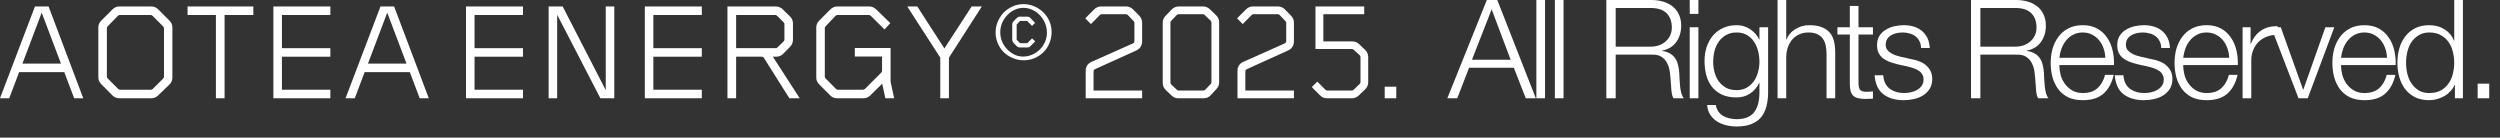 <?xml version="1.0" encoding="utf-8"?>
<svg xmlns="http://www.w3.org/2000/svg" fill="none" height="100%" overflow="visible" preserveAspectRatio="none" style="display: block;" viewBox="0 0 218 12" width="100%">
<rect x="0" y="0" width="218" height="12" fill="#333333" stroke="none"/>
<g id="Vector">
<path d="M7.26 8.568H6.468L5.604 6.288H1.668L0.804 8.568H0L3.048 0.564H4.236L7.26 8.568ZM5.316 5.544L3.636 1.104L1.956 5.544H5.316Z" fill="white"/>
<path d="M15.031 6.756C15.031 6.996 14.947 7.2 14.779 7.368L13.783 8.328C13.607 8.488 13.415 8.568 13.207 8.568H10.399C10.167 8.568 9.967 8.484 9.799 8.316L8.815 7.32C8.655 7.16 8.575 6.964 8.575 6.732V2.4C8.575 2.168 8.659 1.968 8.827 1.8L9.811 0.816C9.979 0.648 10.179 0.564 10.411 0.564H13.195C13.427 0.564 13.627 0.648 13.795 0.816L14.779 1.8C14.947 1.968 15.031 2.168 15.031 2.4V6.756ZM14.299 6.684V2.472C14.299 2.408 14.275 2.352 14.227 2.304L13.303 1.38C13.255 1.332 13.199 1.308 13.135 1.308H10.447C10.383 1.308 10.327 1.332 10.279 1.38L9.391 2.292C9.343 2.34 9.319 2.396 9.319 2.46V6.672C9.319 6.736 9.343 6.792 9.391 6.84L10.303 7.752C10.351 7.8 10.407 7.824 10.471 7.824H13.159C13.223 7.824 13.279 7.8 13.327 7.752L14.227 6.852C14.275 6.804 14.299 6.748 14.299 6.684Z" fill="white"/>
<path d="M22.091 1.308H19.583V8.568H18.827V1.308H16.355V0.564H22.091V1.308Z" fill="white"/>
<path d="M28.807 8.568H23.839V0.564H28.807V1.308H24.583V4.2H28.807V4.944H24.583V7.824H28.807V8.568Z" fill="white"/>
<path d="M37.391 8.568H36.599L35.735 6.288H31.799L30.935 8.568H30.131L33.179 0.564H34.367L37.391 8.568ZM35.447 5.544L33.767 1.104L32.087 5.544H35.447Z" fill="white"/>
<path d="M45.604 8.568H40.636V0.564H45.604V1.308H41.38V4.2H45.604V4.944H41.38V7.824H45.604V8.568Z" fill="white"/>
<path d="M53.565 8.568H52.353L48.585 1.284V8.568H47.841V0.564H49.065L52.821 7.86V0.564H53.565V8.568Z" fill="white"/>
<path d="M61.197 8.568H56.229V0.564H61.197V1.308H56.973V4.2H61.197V4.944H56.973V7.824H61.197V8.568Z" fill="white"/>
<path d="M69.734 8.568H68.834L66.614 5.052C66.566 4.98 66.498 4.944 66.41 4.944H64.19V8.568H63.434V0.564H67.658C67.874 0.564 68.07 0.644 68.246 0.804L68.894 1.44C69.062 1.608 69.146 1.808 69.146 2.04V3.48C69.146 3.696 69.066 3.892 68.906 4.068L68.294 4.692C68.126 4.86 67.926 4.944 67.694 4.944H67.394L69.734 8.568ZM68.402 3.444V2.112C68.402 2.048 68.378 1.992 68.33 1.944L67.766 1.38C67.718 1.332 67.662 1.308 67.598 1.308H64.19V4.2H67.634C67.698 4.2 67.754 4.176 67.802 4.128L68.33 3.612C68.378 3.564 68.402 3.508 68.402 3.444Z" fill="white"/>
<path d="M77.971 8.568H77.203L76.927 7.296L75.883 8.328C75.707 8.488 75.511 8.568 75.295 8.568H72.991C72.759 8.568 72.559 8.484 72.391 8.316L71.431 7.356C71.263 7.188 71.179 6.988 71.179 6.756V2.4C71.179 2.168 71.263 1.968 71.431 1.8L72.415 0.816C72.583 0.648 72.783 0.564 73.015 0.564H75.799C76.015 0.564 76.211 0.644 76.387 0.804L77.635 2.016L77.131 2.568L75.931 1.38C75.883 1.332 75.827 1.308 75.763 1.308H73.039C72.967 1.308 72.907 1.332 72.859 1.38L71.995 2.292C71.947 2.34 71.923 2.396 71.923 2.46V6.672C71.923 6.736 71.947 6.792 71.995 6.84L72.895 7.752C72.943 7.8 72.999 7.824 73.063 7.824H75.259C75.323 7.824 75.379 7.8 75.427 7.752L76.843 6.336C76.891 6.288 76.915 6.232 76.915 6.168V4.932H74.539V4.188H77.659V7.056C77.659 7.056 77.659 7.064 77.659 7.08C77.659 7.088 77.667 7.14 77.683 7.236C77.707 7.332 77.739 7.484 77.779 7.692C77.827 7.892 77.891 8.184 77.971 8.568Z" fill="white"/>
<path d="M85.615 0.564L82.747 5.028V8.568H81.991V5.028L79.111 0.564H79.987L82.351 4.224L84.727 0.564H85.615Z" fill="white"/>
<path d="M91.7 2.796C91.7 3.14 91.636 3.464 91.508 3.768C91.388 4.064 91.216 4.324 90.992 4.548C90.776 4.764 90.52 4.936 90.224 5.064C89.928 5.192 89.608 5.256 89.264 5.256C88.928 5.256 88.608 5.192 88.304 5.064C88.008 4.936 87.748 4.764 87.524 4.548C87.308 4.332 87.136 4.076 87.008 3.78C86.88 3.484 86.816 3.168 86.816 2.832C86.816 2.496 86.88 2.18 87.008 1.884C87.136 1.58 87.308 1.316 87.524 1.092C87.748 0.868 88.004 0.692 88.292 0.564C88.588 0.428 88.9 0.36 89.228 0.36C89.572 0.36 89.892 0.424 90.188 0.552C90.492 0.68 90.756 0.856 90.98 1.08C91.204 1.296 91.38 1.552 91.508 1.848C91.636 2.144 91.7 2.46 91.7 2.796ZM91.292 2.844C91.292 2.548 91.236 2.272 91.124 2.016C91.02 1.752 90.872 1.524 90.68 1.332C90.496 1.132 90.28 0.976 90.032 0.864C89.784 0.744 89.52 0.684 89.24 0.684C88.968 0.684 88.708 0.744 88.46 0.864C88.22 0.976 88.008 1.132 87.824 1.332C87.64 1.524 87.492 1.748 87.38 2.004C87.276 2.26 87.224 2.532 87.224 2.82C87.224 3.1 87.276 3.368 87.38 3.624C87.492 3.88 87.64 4.104 87.824 4.296C88.008 4.488 88.22 4.644 88.46 4.764C88.7 4.876 88.952 4.932 89.216 4.932C89.496 4.932 89.76 4.876 90.008 4.764C90.264 4.652 90.484 4.504 90.668 4.32C90.86 4.128 91.012 3.908 91.124 3.66C91.236 3.404 91.292 3.132 91.292 2.844ZM89.828 4.044C89.764 4.108 89.684 4.14 89.588 4.14H88.928C88.84 4.14 88.756 4.108 88.676 4.044C88.604 3.972 88.54 3.904 88.484 3.84C88.46 3.816 88.436 3.796 88.412 3.78C88.396 3.756 88.38 3.736 88.364 3.72C88.3 3.64 88.268 3.56 88.268 3.48V2.112C88.268 2.024 88.3 1.948 88.364 1.884C88.38 1.868 88.396 1.848 88.412 1.824C88.436 1.8 88.46 1.776 88.484 1.752C88.54 1.688 88.604 1.624 88.676 1.56C88.756 1.488 88.84 1.452 88.928 1.452H89.588C89.684 1.452 89.764 1.484 89.828 1.548L90.26 1.992L89.996 2.256L89.564 1.824H88.952L88.652 2.136V3.468L88.952 3.768H89.576L89.996 3.348L90.272 3.612L89.828 4.044Z" fill="white"/>
<path d="M99.593 8.568H94.673V6.168C94.673 6 94.713 5.848 94.793 5.712C94.881 5.576 95.005 5.472 95.165 5.4L98.777 3.792C98.873 3.752 98.921 3.68 98.921 3.576V2.016C98.921 1.944 98.901 1.888 98.861 1.848L98.345 1.308C98.297 1.26 98.237 1.236 98.165 1.236H96.077C96.013 1.236 95.957 1.26 95.909 1.308L95.129 2.1L94.637 1.596L95.417 0.816C95.585 0.648 95.785 0.564 96.017 0.564H98.201C98.433 0.564 98.633 0.648 98.801 0.816L99.353 1.38C99.513 1.556 99.593 1.752 99.593 1.968V3.624C99.593 3.792 99.549 3.944 99.461 4.08C99.381 4.216 99.261 4.32 99.101 4.392L95.501 6.024C95.405 6.064 95.357 6.136 95.357 6.24V7.896H99.593V8.568Z" fill="white"/>
<path d="M106.31 7.188C106.31 7.396 106.234 7.584 106.082 7.752L105.578 8.304C105.41 8.48 105.206 8.568 104.966 8.568H102.746C102.522 8.568 102.33 8.492 102.17 8.34L101.642 7.836C101.474 7.668 101.39 7.464 101.39 7.224V1.98C101.39 1.756 101.466 1.564 101.618 1.404L102.17 0.828C102.346 0.652 102.55 0.564 102.782 0.564H104.906C105.13 0.564 105.322 0.64 105.482 0.792L106.046 1.332C106.222 1.508 106.31 1.712 106.31 1.944V7.188ZM105.638 7.164V1.98C105.638 1.908 105.614 1.848 105.566 1.8L105.05 1.308C105.002 1.26 104.946 1.236 104.882 1.236H102.794C102.722 1.236 102.662 1.26 102.614 1.308L102.122 1.824C102.082 1.864 102.062 1.92 102.062 1.992V7.188C102.062 7.26 102.086 7.32 102.134 7.368L102.614 7.824C102.662 7.872 102.718 7.896 102.782 7.896H104.918C104.99 7.896 105.05 7.872 105.098 7.824L105.566 7.332C105.614 7.284 105.638 7.228 105.638 7.164Z" fill="white"/>
<path d="M112.83 8.568H107.91V6.168C107.91 6 107.95 5.848 108.03 5.712C108.118 5.576 108.242 5.472 108.402 5.4L112.014 3.792C112.11 3.752 112.158 3.68 112.158 3.576V2.016C112.158 1.944 112.138 1.888 112.098 1.848L111.582 1.308C111.534 1.26 111.474 1.236 111.402 1.236H109.314C109.25 1.236 109.194 1.26 109.146 1.308L108.366 2.1L107.874 1.596L108.654 0.816C108.822 0.648 109.022 0.564 109.254 0.564H111.438C111.67 0.564 111.87 0.648 112.038 0.816L112.59 1.38C112.75 1.556 112.83 1.752 112.83 1.968V3.624C112.83 3.792 112.786 3.944 112.698 4.08C112.618 4.216 112.498 4.32 112.338 4.392L108.738 6.024C108.642 6.064 108.594 6.136 108.594 6.24V7.896H112.83V8.568Z" fill="white"/>
<path d="M119.308 7.176C119.308 7.408 119.22 7.612 119.044 7.788L118.468 8.34C118.308 8.492 118.116 8.568 117.892 8.568H115.708C115.476 8.568 115.276 8.484 115.108 8.316L114.388 7.596L114.868 7.116L115.576 7.824C115.624 7.872 115.68 7.896 115.744 7.896H117.856C117.928 7.896 117.984 7.876 118.024 7.836L118.564 7.32C118.612 7.272 118.636 7.212 118.636 7.14V4.992C118.636 4.92 118.612 4.86 118.564 4.812L118.036 4.332C117.98 4.292 117.924 4.272 117.868 4.272H114.712V0.564H118.96V1.236H115.396V3.612H117.928C118.152 3.612 118.344 3.688 118.504 3.84L119.056 4.368C119.224 4.536 119.308 4.74 119.308 4.98V7.176Z" fill="white"/>
<path d="M121.754 8.568H120.746V7.56H121.754V8.568Z" fill="white"/>
<path d="M128.356 5.208H131.728L130.072 0.816L128.356 5.208ZM129.652 0H130.564L133.924 8.568H133.048L132.004 5.904H128.104L127.072 8.568H126.208L129.652 0Z" fill="white"/>
<path d="M133.971 0H134.727V8.568H133.971V0Z" fill="white"/>
<path d="M135.585 0H136.341V8.568H135.585V0Z" fill="white"/>
<path d="M140.888 4.068H143.936C144.184 4.068 144.42 4.032 144.644 3.96C144.868 3.88 145.064 3.768 145.232 3.624C145.4 3.48 145.532 3.308 145.628 3.108C145.732 2.9 145.784 2.664 145.784 2.4C145.784 1.872 145.632 1.456 145.328 1.152C145.024 0.848 144.56 0.696 143.936 0.696H140.888V4.068ZM140.072 0H143.996C144.348 0 144.68 0.044 144.992 0.132C145.312 0.22 145.588 0.356 145.82 0.54C146.06 0.716 146.248 0.948 146.384 1.236C146.528 1.516 146.6 1.848 146.6 2.232C146.6 2.776 146.46 3.248 146.18 3.648C145.9 4.048 145.484 4.304 144.932 4.416V4.44C145.212 4.48 145.444 4.556 145.628 4.668C145.812 4.772 145.96 4.908 146.072 5.076C146.192 5.244 146.276 5.44 146.324 5.664C146.38 5.88 146.416 6.116 146.432 6.372C146.44 6.516 146.448 6.692 146.456 6.9C146.464 7.108 146.48 7.32 146.504 7.536C146.528 7.744 146.564 7.944 146.612 8.136C146.668 8.32 146.74 8.464 146.828 8.568H145.928C145.88 8.488 145.84 8.392 145.808 8.28C145.784 8.16 145.764 8.04 145.748 7.92C145.74 7.792 145.732 7.668 145.724 7.548C145.716 7.428 145.708 7.324 145.7 7.236C145.684 6.932 145.656 6.632 145.616 6.336C145.584 6.032 145.508 5.764 145.388 5.532C145.276 5.292 145.108 5.1 144.884 4.956C144.668 4.812 144.368 4.748 143.984 4.764H140.888V8.568H140.072V0Z" fill="white"/>
<path d="M147.344 0H148.1V1.212H147.344V0ZM147.344 2.376H148.1V8.568H147.344V2.376Z" fill="white"/>
<path d="M154.179 8.064C154.179 8.52 154.127 8.932 154.023 9.3C153.927 9.668 153.771 9.98 153.555 10.236C153.339 10.492 153.055 10.688 152.703 10.824C152.359 10.96 151.935 11.028 151.431 11.028C151.119 11.028 150.815 10.992 150.519 10.92C150.223 10.848 149.955 10.736 149.715 10.584C149.483 10.432 149.287 10.236 149.127 9.996C148.975 9.764 148.887 9.484 148.863 9.156H149.619C149.659 9.388 149.735 9.58 149.847 9.732C149.967 9.892 150.107 10.02 150.267 10.116C150.435 10.212 150.619 10.28 150.819 10.32C151.019 10.368 151.223 10.392 151.431 10.392C152.135 10.392 152.643 10.192 152.955 9.792C153.267 9.392 153.423 8.816 153.423 8.064V7.224H153.399C153.223 7.608 152.963 7.916 152.619 8.148C152.283 8.38 151.887 8.496 151.431 8.496C150.935 8.496 150.511 8.416 150.159 8.256C149.807 8.088 149.515 7.86 149.283 7.572C149.059 7.284 148.895 6.948 148.791 6.564C148.687 6.172 148.635 5.756 148.635 5.316C148.635 4.892 148.695 4.492 148.815 4.116C148.943 3.732 149.123 3.4 149.355 3.12C149.595 2.832 149.887 2.608 150.231 2.448C150.583 2.28 150.983 2.196 151.431 2.196C151.663 2.196 151.879 2.228 152.079 2.292C152.287 2.356 152.475 2.448 152.643 2.568C152.811 2.68 152.959 2.812 153.087 2.964C153.223 3.116 153.327 3.276 153.399 3.444H153.423V2.376H154.179V8.064ZM151.431 7.86C151.759 7.86 152.047 7.792 152.295 7.656C152.543 7.512 152.751 7.328 152.919 7.104C153.087 6.872 153.211 6.608 153.291 6.312C153.379 6.016 153.423 5.712 153.423 5.4C153.423 5.096 153.387 4.792 153.315 4.488C153.243 4.184 153.127 3.908 152.967 3.66C152.807 3.412 152.599 3.212 152.343 3.06C152.095 2.908 151.791 2.832 151.431 2.832C151.071 2.832 150.763 2.908 150.507 3.06C150.251 3.204 150.039 3.396 149.871 3.636C149.703 3.876 149.579 4.152 149.499 4.464C149.427 4.768 149.391 5.08 149.391 5.4C149.391 5.712 149.431 6.016 149.511 6.312C149.591 6.608 149.715 6.872 149.883 7.104C150.051 7.328 150.263 7.512 150.519 7.656C150.775 7.792 151.079 7.86 151.431 7.86Z" fill="white"/>
<path d="M155.003 0H155.759V3.444H155.783C155.927 3.068 156.183 2.768 156.551 2.544C156.919 2.312 157.323 2.196 157.763 2.196C158.195 2.196 158.555 2.252 158.843 2.364C159.139 2.476 159.375 2.636 159.551 2.844C159.727 3.044 159.851 3.292 159.923 3.588C159.995 3.884 160.031 4.216 160.031 4.584V8.568H159.275V4.704C159.275 4.44 159.251 4.196 159.203 3.972C159.155 3.74 159.071 3.54 158.951 3.372C158.831 3.204 158.667 3.072 158.459 2.976C158.259 2.88 158.007 2.832 157.703 2.832C157.399 2.832 157.127 2.888 156.887 3C156.655 3.104 156.455 3.252 156.287 3.444C156.127 3.628 155.999 3.852 155.903 4.116C155.815 4.372 155.767 4.652 155.759 4.956V8.568H155.003V0Z" fill="white"/>
<path d="M162.06 2.376H163.32V3.012H162.06V7.188C162.06 7.436 162.092 7.632 162.156 7.776C162.228 7.912 162.4 7.988 162.672 8.004C162.888 8.004 163.104 7.992 163.32 7.968V8.604C163.208 8.604 163.096 8.608 162.984 8.616C162.872 8.624 162.76 8.628 162.648 8.628C162.144 8.628 161.792 8.532 161.592 8.34C161.392 8.14 161.296 7.776 161.304 7.248V3.012H160.224V2.376H161.304V0.516H162.06V2.376Z" fill="white"/>
<path d="M167.519 4.188C167.511 3.956 167.463 3.756 167.375 3.588C167.287 3.412 167.167 3.268 167.015 3.156C166.871 3.044 166.703 2.964 166.511 2.916C166.319 2.86 166.115 2.832 165.899 2.832C165.731 2.832 165.559 2.852 165.383 2.892C165.215 2.924 165.059 2.984 164.915 3.072C164.771 3.152 164.655 3.26 164.567 3.396C164.479 3.532 164.435 3.7 164.435 3.9C164.435 4.068 164.475 4.212 164.555 4.332C164.643 4.444 164.751 4.54 164.879 4.62C165.007 4.7 165.147 4.768 165.299 4.824C165.451 4.872 165.591 4.912 165.719 4.944L166.727 5.172C166.943 5.204 167.155 5.264 167.363 5.352C167.579 5.432 167.767 5.54 167.927 5.676C168.095 5.812 168.231 5.98 168.335 6.18C168.439 6.38 168.491 6.616 168.491 6.888C168.491 7.224 168.415 7.512 168.263 7.752C168.111 7.984 167.915 8.176 167.675 8.328C167.443 8.472 167.179 8.576 166.883 8.64C166.587 8.704 166.295 8.736 166.007 8.736C165.279 8.736 164.687 8.564 164.231 8.22C163.783 7.876 163.527 7.324 163.463 6.564H164.219C164.251 7.076 164.435 7.464 164.771 7.728C165.115 7.984 165.539 8.112 166.043 8.112C166.227 8.112 166.415 8.092 166.607 8.052C166.807 8.012 166.991 7.944 167.159 7.848C167.327 7.752 167.463 7.632 167.567 7.488C167.679 7.336 167.735 7.152 167.735 6.936C167.735 6.752 167.695 6.6 167.615 6.48C167.543 6.352 167.443 6.248 167.315 6.168C167.187 6.08 167.039 6.008 166.871 5.952C166.711 5.896 166.547 5.848 166.379 5.808L165.407 5.592C165.159 5.528 164.931 5.456 164.723 5.376C164.515 5.288 164.331 5.184 164.171 5.064C164.019 4.936 163.899 4.784 163.811 4.608C163.723 4.424 163.679 4.2 163.679 3.936C163.679 3.624 163.747 3.356 163.883 3.132C164.027 2.908 164.211 2.728 164.435 2.592C164.659 2.456 164.907 2.356 165.179 2.292C165.459 2.228 165.735 2.196 166.007 2.196C166.319 2.196 166.607 2.236 166.871 2.316C167.143 2.396 167.379 2.52 167.579 2.688C167.787 2.856 167.951 3.064 168.071 3.312C168.191 3.56 168.259 3.852 168.275 4.188H167.519Z" fill="white"/>
<path d="M172.688 4.068H175.736C175.984 4.068 176.22 4.032 176.444 3.96C176.668 3.88 176.864 3.768 177.032 3.624C177.2 3.48 177.332 3.308 177.428 3.108C177.532 2.9 177.584 2.664 177.584 2.4C177.584 1.872 177.432 1.456 177.128 1.152C176.824 0.848 176.36 0.696 175.736 0.696H172.688V4.068ZM171.872 0H175.796C176.148 0 176.48 0.044 176.792 0.132C177.112 0.22 177.388 0.356 177.62 0.54C177.86 0.716 178.048 0.948 178.184 1.236C178.328 1.516 178.4 1.848 178.4 2.232C178.4 2.776 178.26 3.248 177.98 3.648C177.7 4.048 177.284 4.304 176.732 4.416V4.44C177.012 4.48 177.244 4.556 177.428 4.668C177.612 4.772 177.76 4.908 177.872 5.076C177.992 5.244 178.076 5.44 178.124 5.664C178.18 5.88 178.216 6.116 178.232 6.372C178.24 6.516 178.248 6.692 178.256 6.9C178.264 7.108 178.28 7.32 178.304 7.536C178.328 7.744 178.364 7.944 178.412 8.136C178.468 8.32 178.54 8.464 178.628 8.568H177.728C177.68 8.488 177.64 8.392 177.608 8.28C177.584 8.16 177.564 8.04 177.548 7.92C177.54 7.792 177.532 7.668 177.524 7.548C177.516 7.428 177.508 7.324 177.5 7.236C177.484 6.932 177.456 6.632 177.416 6.336C177.384 6.032 177.308 5.764 177.188 5.532C177.076 5.292 176.908 5.1 176.684 4.956C176.468 4.812 176.168 4.748 175.784 4.764H172.688V8.568H171.872V0Z" fill="white"/>
<path d="M183.584 5.04C183.576 4.752 183.524 4.476 183.428 4.212C183.34 3.948 183.212 3.716 183.044 3.516C182.876 3.308 182.672 3.144 182.432 3.024C182.192 2.896 181.92 2.832 181.616 2.832C181.304 2.832 181.028 2.896 180.788 3.024C180.548 3.144 180.344 3.308 180.176 3.516C180.008 3.716 179.872 3.952 179.768 4.224C179.672 4.488 179.608 4.76 179.576 5.04H183.584ZM179.576 5.676C179.576 5.948 179.612 6.232 179.684 6.528C179.764 6.816 179.888 7.076 180.056 7.308C180.224 7.54 180.436 7.732 180.692 7.884C180.948 8.036 181.256 8.112 181.616 8.112C182.168 8.112 182.6 7.968 182.912 7.68C183.224 7.392 183.44 7.008 183.56 6.528H184.316C184.156 7.232 183.86 7.776 183.428 8.16C183.004 8.544 182.4 8.736 181.616 8.736C181.128 8.736 180.704 8.652 180.344 8.484C179.992 8.308 179.704 8.072 179.48 7.776C179.256 7.472 179.088 7.124 178.976 6.732C178.872 6.332 178.82 5.912 178.82 5.472C178.82 5.064 178.872 4.664 178.976 4.272C179.088 3.88 179.256 3.532 179.48 3.228C179.704 2.916 179.992 2.668 180.344 2.484C180.704 2.292 181.128 2.196 181.616 2.196C182.112 2.196 182.536 2.296 182.888 2.496C183.24 2.696 183.524 2.96 183.74 3.288C183.964 3.608 184.124 3.98 184.22 4.404C184.316 4.82 184.356 5.244 184.34 5.676H179.576Z" fill="white"/>
<path d="M188.463 4.188C188.455 3.956 188.407 3.756 188.319 3.588C188.231 3.412 188.111 3.268 187.959 3.156C187.815 3.044 187.647 2.964 187.455 2.916C187.263 2.86 187.059 2.832 186.843 2.832C186.675 2.832 186.503 2.852 186.327 2.892C186.159 2.924 186.003 2.984 185.859 3.072C185.715 3.152 185.599 3.26 185.511 3.396C185.423 3.532 185.379 3.7 185.379 3.9C185.379 4.068 185.419 4.212 185.499 4.332C185.587 4.444 185.695 4.54 185.823 4.62C185.951 4.7 186.091 4.768 186.243 4.824C186.395 4.872 186.535 4.912 186.663 4.944L187.671 5.172C187.887 5.204 188.099 5.264 188.307 5.352C188.523 5.432 188.711 5.54 188.871 5.676C189.039 5.812 189.175 5.98 189.279 6.18C189.383 6.38 189.435 6.616 189.435 6.888C189.435 7.224 189.359 7.512 189.207 7.752C189.055 7.984 188.859 8.176 188.619 8.328C188.387 8.472 188.123 8.576 187.827 8.64C187.531 8.704 187.239 8.736 186.951 8.736C186.223 8.736 185.631 8.564 185.175 8.22C184.727 7.876 184.471 7.324 184.407 6.564H185.163C185.195 7.076 185.379 7.464 185.715 7.728C186.059 7.984 186.483 8.112 186.987 8.112C187.171 8.112 187.359 8.092 187.551 8.052C187.751 8.012 187.935 7.944 188.103 7.848C188.271 7.752 188.407 7.632 188.511 7.488C188.623 7.336 188.679 7.152 188.679 6.936C188.679 6.752 188.639 6.6 188.559 6.48C188.487 6.352 188.387 6.248 188.259 6.168C188.131 6.08 187.983 6.008 187.815 5.952C187.655 5.896 187.491 5.848 187.323 5.808L186.351 5.592C186.103 5.528 185.875 5.456 185.667 5.376C185.459 5.288 185.275 5.184 185.115 5.064C184.963 4.936 184.843 4.784 184.755 4.608C184.667 4.424 184.623 4.2 184.623 3.936C184.623 3.624 184.691 3.356 184.827 3.132C184.971 2.908 185.155 2.728 185.379 2.592C185.603 2.456 185.851 2.356 186.123 2.292C186.403 2.228 186.679 2.196 186.951 2.196C187.263 2.196 187.551 2.236 187.815 2.316C188.087 2.396 188.323 2.52 188.523 2.688C188.731 2.856 188.895 3.064 189.015 3.312C189.135 3.56 189.203 3.852 189.219 4.188H188.463Z" fill="white"/>
<path d="M194.384 5.04C194.376 4.752 194.324 4.476 194.228 4.212C194.14 3.948 194.012 3.716 193.844 3.516C193.676 3.308 193.472 3.144 193.232 3.024C192.992 2.896 192.72 2.832 192.416 2.832C192.104 2.832 191.828 2.896 191.588 3.024C191.348 3.144 191.144 3.308 190.976 3.516C190.808 3.716 190.672 3.952 190.568 4.224C190.472 4.488 190.408 4.76 190.376 5.04H194.384ZM190.376 5.676C190.376 5.948 190.412 6.232 190.484 6.528C190.564 6.816 190.688 7.076 190.856 7.308C191.024 7.54 191.236 7.732 191.492 7.884C191.748 8.036 192.056 8.112 192.416 8.112C192.968 8.112 193.4 7.968 193.712 7.68C194.024 7.392 194.24 7.008 194.36 6.528H195.116C194.956 7.232 194.66 7.776 194.228 8.16C193.804 8.544 193.2 8.736 192.416 8.736C191.928 8.736 191.504 8.652 191.144 8.484C190.792 8.308 190.504 8.072 190.28 7.776C190.056 7.472 189.888 7.124 189.776 6.732C189.672 6.332 189.62 5.912 189.62 5.472C189.62 5.064 189.672 4.664 189.776 4.272C189.888 3.88 190.056 3.532 190.28 3.228C190.504 2.916 190.792 2.668 191.144 2.484C191.504 2.292 191.928 2.196 192.416 2.196C192.912 2.196 193.336 2.296 193.688 2.496C194.04 2.696 194.324 2.96 194.54 3.288C194.764 3.608 194.924 3.98 195.02 4.404C195.116 4.82 195.156 5.244 195.14 5.676H190.376Z" fill="white"/>
<path d="M195.555 2.376H196.251V3.828H196.275C196.467 3.324 196.763 2.936 197.163 2.664C197.571 2.392 198.055 2.268 198.615 2.292V3.048C198.271 3.032 197.959 3.08 197.679 3.192C197.399 3.296 197.155 3.448 196.947 3.648C196.747 3.848 196.591 4.088 196.479 4.368C196.367 4.64 196.311 4.94 196.311 5.268V8.568H195.555V2.376Z" fill="white"/>
<path d="M198.044 2.376H198.884L200.828 7.812H200.852L202.772 2.376H203.552L201.236 8.568H200.432L198.044 2.376Z" fill="white"/>
<path d="M208.147 5.04C208.139 4.752 208.087 4.476 207.991 4.212C207.903 3.948 207.775 3.716 207.607 3.516C207.439 3.308 207.235 3.144 206.995 3.024C206.755 2.896 206.483 2.832 206.179 2.832C205.867 2.832 205.591 2.896 205.351 3.024C205.111 3.144 204.907 3.308 204.739 3.516C204.571 3.716 204.435 3.952 204.331 4.224C204.235 4.488 204.171 4.76 204.139 5.04H208.147ZM204.139 5.676C204.139 5.948 204.175 6.232 204.247 6.528C204.327 6.816 204.451 7.076 204.619 7.308C204.787 7.54 204.999 7.732 205.255 7.884C205.511 8.036 205.819 8.112 206.179 8.112C206.731 8.112 207.163 7.968 207.475 7.68C207.787 7.392 208.003 7.008 208.123 6.528H208.879C208.719 7.232 208.423 7.776 207.991 8.16C207.567 8.544 206.963 8.736 206.179 8.736C205.691 8.736 205.267 8.652 204.907 8.484C204.555 8.308 204.267 8.072 204.043 7.776C203.819 7.472 203.651 7.124 203.539 6.732C203.435 6.332 203.383 5.912 203.383 5.472C203.383 5.064 203.435 4.664 203.539 4.272C203.651 3.88 203.819 3.532 204.043 3.228C204.267 2.916 204.555 2.668 204.907 2.484C205.267 2.292 205.691 2.196 206.179 2.196C206.675 2.196 207.099 2.296 207.451 2.496C207.803 2.696 208.087 2.96 208.303 3.288C208.527 3.608 208.687 3.98 208.783 4.404C208.879 4.82 208.919 5.244 208.903 5.676H204.139Z" fill="white"/>
<path d="M214.765 8.568H214.069V7.392H214.045C213.965 7.592 213.845 7.776 213.685 7.944C213.533 8.112 213.357 8.256 213.157 8.376C212.957 8.488 212.741 8.576 212.509 8.64C212.285 8.704 212.061 8.736 211.837 8.736C211.365 8.736 210.953 8.652 210.601 8.484C210.257 8.308 209.969 8.072 209.737 7.776C209.505 7.472 209.333 7.124 209.221 6.732C209.109 6.332 209.053 5.912 209.053 5.472C209.053 5.032 209.109 4.616 209.221 4.224C209.333 3.824 209.505 3.476 209.737 3.18C209.969 2.876 210.257 2.636 210.601 2.46C210.953 2.284 211.365 2.196 211.837 2.196C212.069 2.196 212.293 2.224 212.509 2.28C212.733 2.336 212.941 2.424 213.133 2.544C213.325 2.656 213.493 2.796 213.637 2.964C213.789 3.132 213.905 3.328 213.985 3.552H214.009V0H214.765V8.568ZM209.809 5.472C209.809 5.792 209.845 6.112 209.917 6.432C209.997 6.744 210.117 7.024 210.277 7.272C210.445 7.52 210.657 7.724 210.913 7.884C211.169 8.036 211.477 8.112 211.837 8.112C212.237 8.112 212.573 8.036 212.845 7.884C213.125 7.724 213.349 7.52 213.517 7.272C213.693 7.024 213.817 6.744 213.889 6.432C213.969 6.112 214.009 5.792 214.009 5.472C214.009 5.152 213.969 4.836 213.889 4.524C213.817 4.204 213.693 3.92 213.517 3.672C213.349 3.424 213.125 3.224 212.845 3.072C212.573 2.912 212.237 2.832 211.837 2.832C211.477 2.832 211.169 2.912 210.913 3.072C210.657 3.224 210.445 3.424 210.277 3.672C210.117 3.92 209.997 4.204 209.917 4.524C209.845 4.836 209.809 5.152 209.809 5.472Z" fill="white"/>
<path d="M216.052 8.568V7.296H217.06V8.568H216.052Z" fill="white"/>
</g>
</svg>